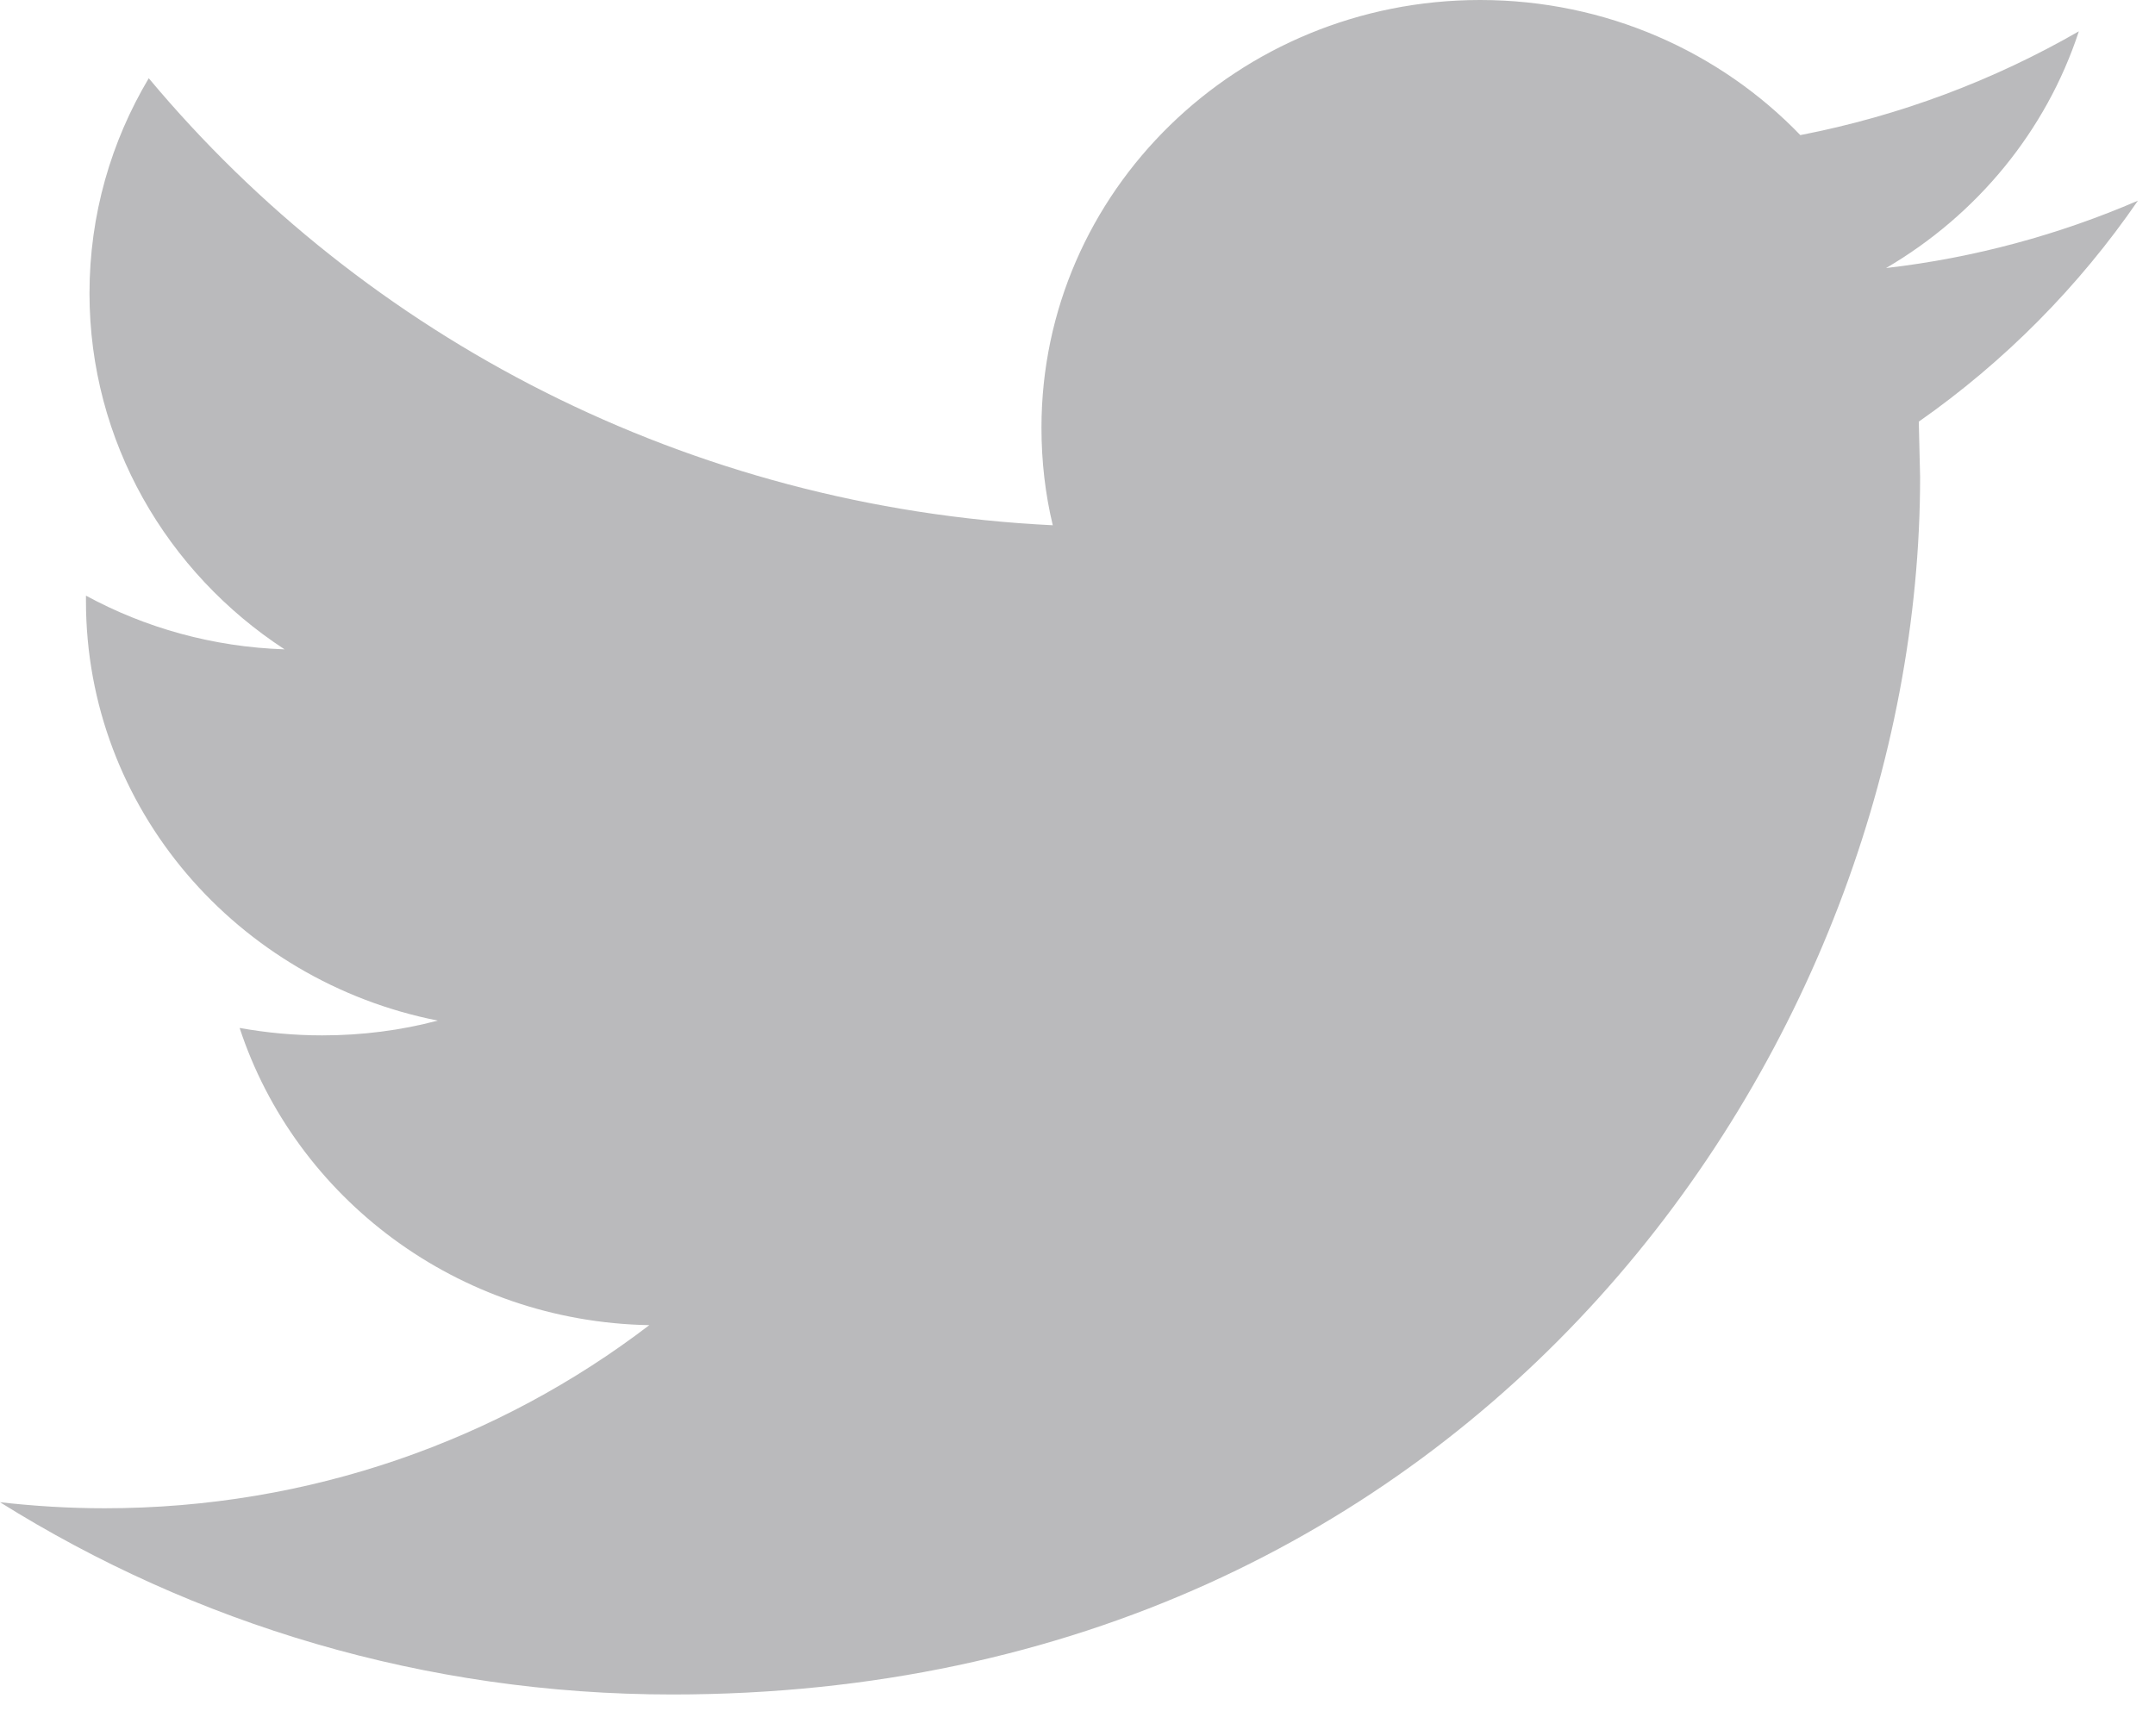 <?xml version="1.0" encoding="UTF-8"?>
<svg width="36px" height="29px" viewBox="0 0 36 29" version="1.1" xmlns="http://www.w3.org/2000/svg" xmlns:xlink="http://www.w3.org/1999/xlink">
    <title>twitter</title>
    <g id="Page-1" stroke="none" stroke-width="1" fill="none" fill-rule="evenodd" opacity="0.3">
        <g id="Homepage" transform="translate(-270, -6714)" fill="#17191D" fill-rule="nonzero">
            <g id="twitter" transform="translate(270, 6714)">
                <path d="M32.054,7.044 L32.076,7.97 C32.076,17.42 24.707,28.308 11.23,28.308 C7.094,28.308 3.244,27.125 0,25.096 C0.573,25.161 1.157,25.197 1.748,25.197 C5.182,25.197 8.34,24.054 10.847,22.138 C7.641,22.08 4.936,20.011 4.003,17.173 C4.453,17.253 4.906,17.297 5.383,17.297 C6.052,17.297 6.699,17.213 7.313,17.05 C3.962,16.389 1.436,13.504 1.436,10.042 L1.436,9.951 C2.425,10.488 3.552,10.808 4.754,10.848 C2.79,9.567 1.495,7.378 1.495,4.899 C1.495,3.589 1.856,2.363 2.485,1.307 C6.097,5.633 11.498,8.478 17.587,8.775 C17.461,8.253 17.398,7.705 17.398,7.146 C17.398,3.201 20.678,0 24.726,0 C26.831,0 28.736,0.867 30.075,2.257 C31.741,1.934 33.311,1.339 34.728,0.523 C34.181,2.192 33.021,3.593 31.507,4.478 C32.984,4.308 34.401,3.919 35.714,3.353 C34.732,4.783 33.486,6.042 32.054,7.044 Z" id="Path"></path>
            </g>
        </g>
    </g>
</svg>